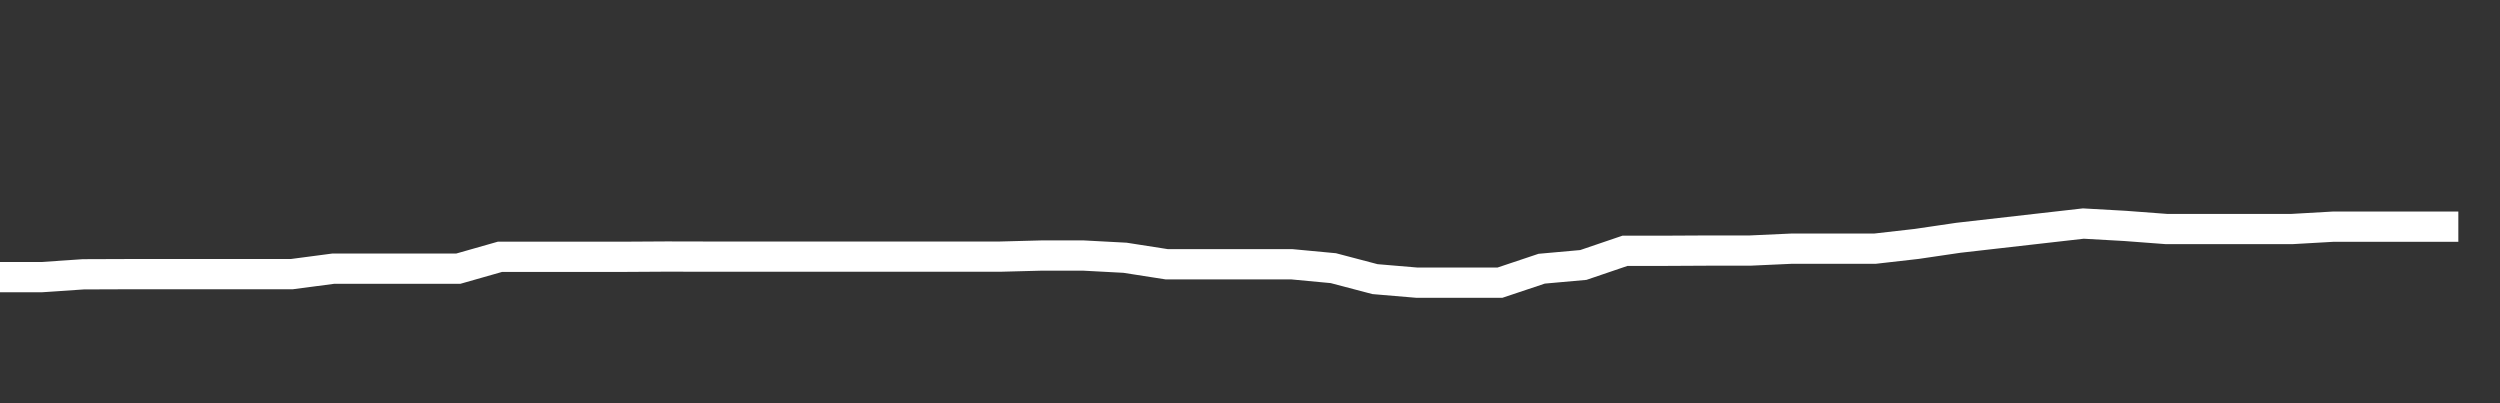 <svg xmlns="http://www.w3.org/2000/svg" width="248" height="40" viewBox="0 0 248 40" shape-rendering="auto"><rect x="0" y="0" width="248" height="40" fill="#333333" stroke="none"/><polyline points="0, 27.491 4.133, 27.491 8.267, 27.211 12.4, 27.196 16.533, 27.196 20.667, 27.196 24.8, 27.196 28.933, 27.196 33.067, 26.651 37.2, 26.651 41.333, 26.651 45.467, 26.651 49.6, 25.474 53.733, 25.474 57.867, 25.474 62, 25.474 66.133, 25.449 70.267, 25.458 74.4, 25.458 78.533, 25.458 82.667, 25.458 86.8, 25.458 90.933, 25.458 95.067, 25.458 99.2, 25.458 103.333, 25.349 107.467, 25.349 111.6, 25.569 115.733, 26.214 119.867, 26.214 124, 26.214 128.133, 26.214 132.267, 26.602 136.4, 27.69 140.533, 28.039 144.667, 28.039 148.8, 28.039 152.933, 26.655 157.067, 26.285 161.2, 24.878 165.333, 24.878 169.467, 24.856 173.6, 24.856 177.733, 24.668 181.867, 24.668 186, 24.668 190.133, 24.197 194.267, 23.589 198.4, 23.118 202.533, 22.647 206.667, 22.177 210.8, 22.41 214.933, 22.721 219.067, 22.721 223.2, 22.721 227.333, 22.721 231.467, 22.485 235.6, 22.485 239.733, 22.485 243.867, 22.485 248" stroke="#fff" stroke-width="3" stroke-opacity="1" fill="none" fill-opacity="0"></polyline></svg>